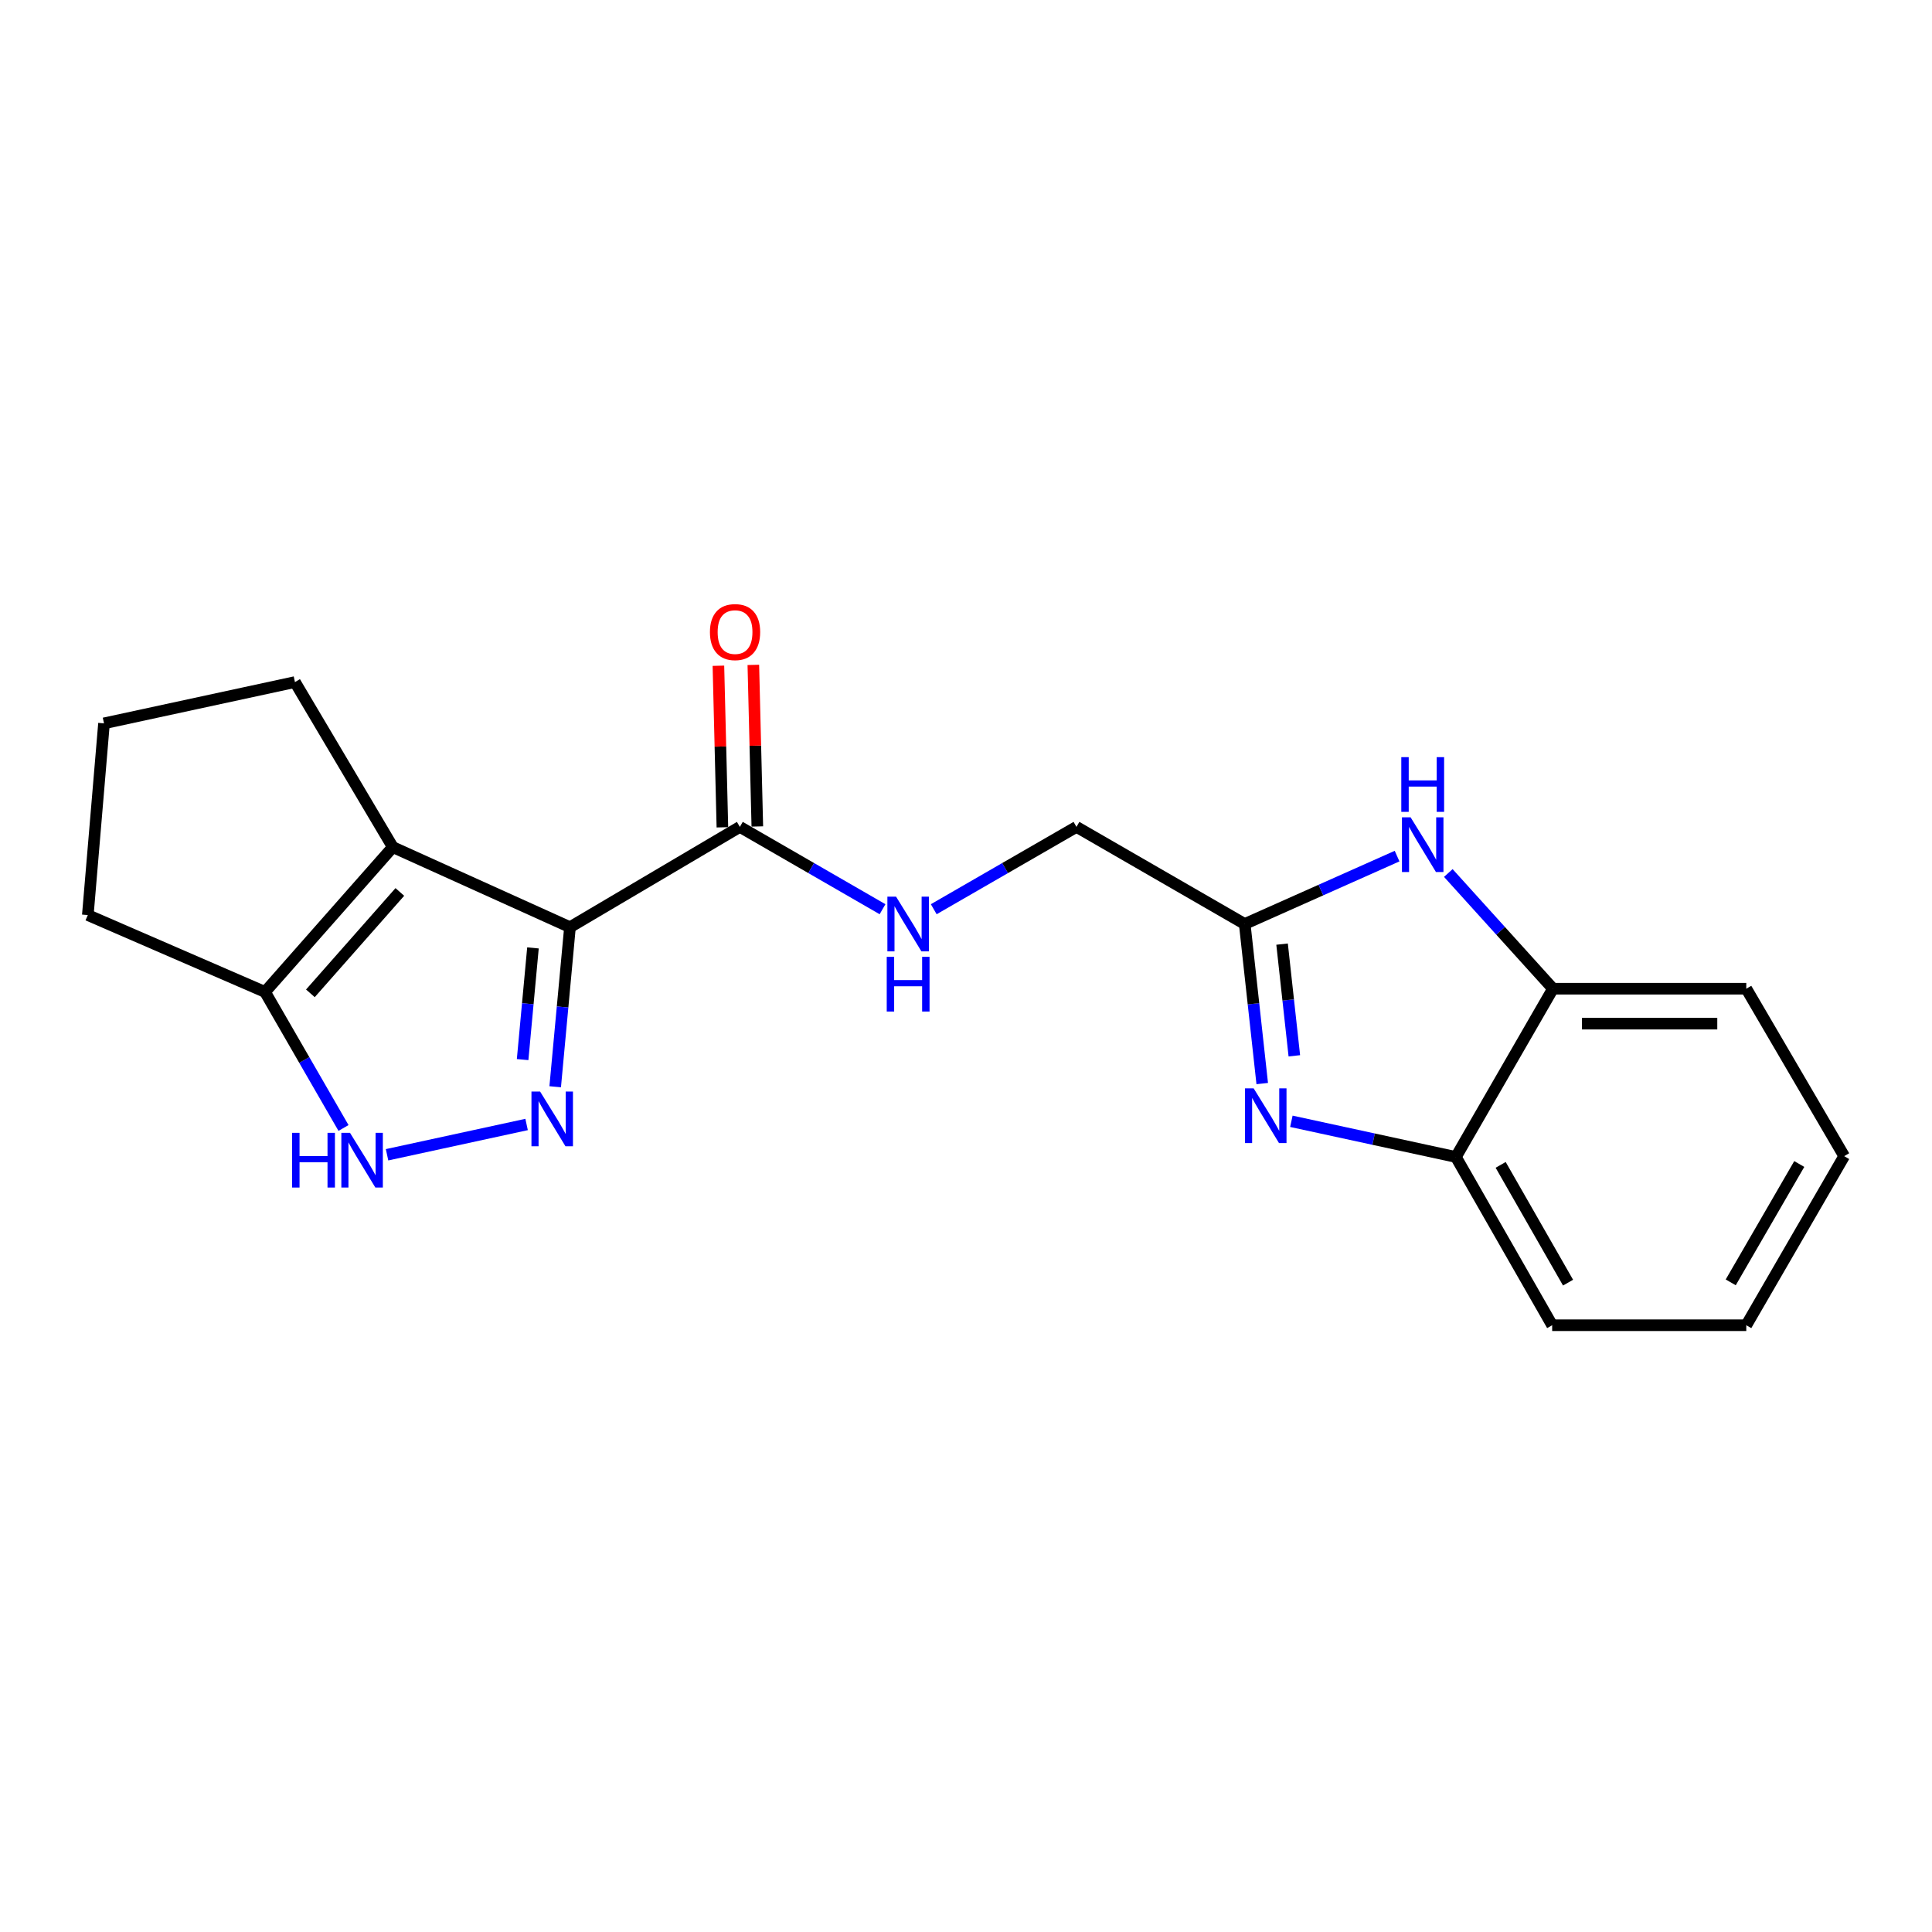 <?xml version='1.0' encoding='iso-8859-1'?>
<svg version='1.1' baseProfile='full'
              xmlns='http://www.w3.org/2000/svg'
                      xmlns:rdkit='http://www.rdkit.org/xml'
                      xmlns:xlink='http://www.w3.org/1999/xlink'
                  xml:space='preserve'
width='1000px' height='1000px' viewBox='0 0 1000 1000'>
<!-- END OF HEADER -->
<rect style='opacity:1.0;fill:#FFFFFF;stroke:none' width='1000' height='1000' x='0' y='0'> </rect>
<path class='bond-0' d='M 295.015,479.916 L 291.19,521.209' style='fill:none;fill-rule:evenodd;stroke:#000000;stroke-width:6px;stroke-linecap:butt;stroke-linejoin:miter;stroke-opacity:1' />
<path class='bond-0' d='M 291.19,521.209 L 287.365,562.502' style='fill:none;fill-rule:evenodd;stroke:#0000FF;stroke-width:6px;stroke-linecap:butt;stroke-linejoin:miter;stroke-opacity:1' />
<path class='bond-0' d='M 275.861,490.636 L 273.184,519.542' style='fill:none;fill-rule:evenodd;stroke:#000000;stroke-width:6px;stroke-linecap:butt;stroke-linejoin:miter;stroke-opacity:1' />
<path class='bond-0' d='M 273.184,519.542 L 270.506,548.447' style='fill:none;fill-rule:evenodd;stroke:#0000FF;stroke-width:6px;stroke-linecap:butt;stroke-linejoin:miter;stroke-opacity:1' />
<path class='bond-1' d='M 295.015,479.916 L 203.312,438.465' style='fill:none;fill-rule:evenodd;stroke:#000000;stroke-width:6px;stroke-linecap:butt;stroke-linejoin:miter;stroke-opacity:1' />
<path class='bond-6' d='M 295.015,479.916 L 382.95,427.997' style='fill:none;fill-rule:evenodd;stroke:#000000;stroke-width:6px;stroke-linecap:butt;stroke-linejoin:miter;stroke-opacity:1' />
<path class='bond-3' d='M 272.565,582.031 L 200.337,597.709' style='fill:none;fill-rule:evenodd;stroke:#0000FF;stroke-width:6px;stroke-linecap:butt;stroke-linejoin:miter;stroke-opacity:1' />
<path class='bond-7' d='M 203.312,438.465 L 137.177,513.431' style='fill:none;fill-rule:evenodd;stroke:#000000;stroke-width:6px;stroke-linecap:butt;stroke-linejoin:miter;stroke-opacity:1' />
<path class='bond-7' d='M 206.953,461.673 L 160.658,514.149' style='fill:none;fill-rule:evenodd;stroke:#000000;stroke-width:6px;stroke-linecap:butt;stroke-linejoin:miter;stroke-opacity:1' />
<path class='bond-13' d='M 203.312,438.465 L 152.669,353.042' style='fill:none;fill-rule:evenodd;stroke:#000000;stroke-width:6px;stroke-linecap:butt;stroke-linejoin:miter;stroke-opacity:1' />
<path class='bond-2' d='M 653.328,560.85 L 648.796,519.555' style='fill:none;fill-rule:evenodd;stroke:#0000FF;stroke-width:6px;stroke-linecap:butt;stroke-linejoin:miter;stroke-opacity:1' />
<path class='bond-2' d='M 648.796,519.555 L 644.265,478.259' style='fill:none;fill-rule:evenodd;stroke:#000000;stroke-width:6px;stroke-linecap:butt;stroke-linejoin:miter;stroke-opacity:1' />
<path class='bond-2' d='M 669.944,546.489 L 666.772,517.582' style='fill:none;fill-rule:evenodd;stroke:#0000FF;stroke-width:6px;stroke-linecap:butt;stroke-linejoin:miter;stroke-opacity:1' />
<path class='bond-2' d='M 666.772,517.582 L 663.6,488.675' style='fill:none;fill-rule:evenodd;stroke:#000000;stroke-width:6px;stroke-linecap:butt;stroke-linejoin:miter;stroke-opacity:1' />
<path class='bond-8' d='M 668.413,580.382 L 710.991,589.619' style='fill:none;fill-rule:evenodd;stroke:#0000FF;stroke-width:6px;stroke-linecap:butt;stroke-linejoin:miter;stroke-opacity:1' />
<path class='bond-8' d='M 710.991,589.619 L 753.569,598.855' style='fill:none;fill-rule:evenodd;stroke:#000000;stroke-width:6px;stroke-linecap:butt;stroke-linejoin:miter;stroke-opacity:1' />
<path class='bond-20' d='M 177.799,583.839 L 157.488,548.635' style='fill:none;fill-rule:evenodd;stroke:#0000FF;stroke-width:6px;stroke-linecap:butt;stroke-linejoin:miter;stroke-opacity:1' />
<path class='bond-20' d='M 157.488,548.635 L 137.177,513.431' style='fill:none;fill-rule:evenodd;stroke:#000000;stroke-width:6px;stroke-linecap:butt;stroke-linejoin:miter;stroke-opacity:1' />
<path class='bond-4' d='M 644.265,478.259 L 557.174,427.997' style='fill:none;fill-rule:evenodd;stroke:#000000;stroke-width:6px;stroke-linecap:butt;stroke-linejoin:miter;stroke-opacity:1' />
<path class='bond-5' d='M 644.265,478.259 L 683.697,460.689' style='fill:none;fill-rule:evenodd;stroke:#000000;stroke-width:6px;stroke-linecap:butt;stroke-linejoin:miter;stroke-opacity:1' />
<path class='bond-5' d='M 683.697,460.689 L 723.128,443.119' style='fill:none;fill-rule:evenodd;stroke:#0000FF;stroke-width:6px;stroke-linecap:butt;stroke-linejoin:miter;stroke-opacity:1' />
<path class='bond-9' d='M 749.643,451.862 L 776.727,481.808' style='fill:none;fill-rule:evenodd;stroke:#0000FF;stroke-width:6px;stroke-linecap:butt;stroke-linejoin:miter;stroke-opacity:1' />
<path class='bond-9' d='M 776.727,481.808 L 803.811,511.753' style='fill:none;fill-rule:evenodd;stroke:#000000;stroke-width:6px;stroke-linecap:butt;stroke-linejoin:miter;stroke-opacity:1' />
<path class='bond-10' d='M 382.95,427.997 L 419.874,449.304' style='fill:none;fill-rule:evenodd;stroke:#000000;stroke-width:6px;stroke-linecap:butt;stroke-linejoin:miter;stroke-opacity:1' />
<path class='bond-10' d='M 419.874,449.304 L 456.798,470.611' style='fill:none;fill-rule:evenodd;stroke:#0000FF;stroke-width:6px;stroke-linecap:butt;stroke-linejoin:miter;stroke-opacity:1' />
<path class='bond-11' d='M 391.989,427.774 L 390.957,385.958' style='fill:none;fill-rule:evenodd;stroke:#000000;stroke-width:6px;stroke-linecap:butt;stroke-linejoin:miter;stroke-opacity:1' />
<path class='bond-11' d='M 390.957,385.958 L 389.925,344.142' style='fill:none;fill-rule:evenodd;stroke:#FF0000;stroke-width:6px;stroke-linecap:butt;stroke-linejoin:miter;stroke-opacity:1' />
<path class='bond-11' d='M 373.911,428.22 L 372.879,386.405' style='fill:none;fill-rule:evenodd;stroke:#000000;stroke-width:6px;stroke-linecap:butt;stroke-linejoin:miter;stroke-opacity:1' />
<path class='bond-11' d='M 372.879,386.405 L 371.847,344.589' style='fill:none;fill-rule:evenodd;stroke:#FF0000;stroke-width:6px;stroke-linecap:butt;stroke-linejoin:miter;stroke-opacity:1' />
<path class='bond-14' d='M 137.177,513.431 L 45.455,473.638' style='fill:none;fill-rule:evenodd;stroke:#000000;stroke-width:6px;stroke-linecap:butt;stroke-linejoin:miter;stroke-opacity:1' />
<path class='bond-16' d='M 753.569,598.855 L 803.399,685.936' style='fill:none;fill-rule:evenodd;stroke:#000000;stroke-width:6px;stroke-linecap:butt;stroke-linejoin:miter;stroke-opacity:1' />
<path class='bond-16' d='M 776.739,602.936 L 811.62,663.893' style='fill:none;fill-rule:evenodd;stroke:#000000;stroke-width:6px;stroke-linecap:butt;stroke-linejoin:miter;stroke-opacity:1' />
<path class='bond-22' d='M 753.569,598.855 L 803.811,511.753' style='fill:none;fill-rule:evenodd;stroke:#000000;stroke-width:6px;stroke-linecap:butt;stroke-linejoin:miter;stroke-opacity:1' />
<path class='bond-17' d='M 803.811,511.753 L 903.872,511.753' style='fill:none;fill-rule:evenodd;stroke:#000000;stroke-width:6px;stroke-linecap:butt;stroke-linejoin:miter;stroke-opacity:1' />
<path class='bond-17' d='M 818.82,529.837 L 888.863,529.837' style='fill:none;fill-rule:evenodd;stroke:#000000;stroke-width:6px;stroke-linecap:butt;stroke-linejoin:miter;stroke-opacity:1' />
<path class='bond-12' d='M 483.306,470.612 L 520.24,449.305' style='fill:none;fill-rule:evenodd;stroke:#0000FF;stroke-width:6px;stroke-linecap:butt;stroke-linejoin:miter;stroke-opacity:1' />
<path class='bond-12' d='M 520.24,449.305 L 557.174,427.997' style='fill:none;fill-rule:evenodd;stroke:#000000;stroke-width:6px;stroke-linecap:butt;stroke-linejoin:miter;stroke-opacity:1' />
<path class='bond-15' d='M 152.669,353.042 L 53.833,374.41' style='fill:none;fill-rule:evenodd;stroke:#000000;stroke-width:6px;stroke-linecap:butt;stroke-linejoin:miter;stroke-opacity:1' />
<path class='bond-21' d='M 45.455,473.638 L 53.833,374.41' style='fill:none;fill-rule:evenodd;stroke:#000000;stroke-width:6px;stroke-linecap:butt;stroke-linejoin:miter;stroke-opacity:1' />
<path class='bond-19' d='M 803.399,685.936 L 903.872,685.936' style='fill:none;fill-rule:evenodd;stroke:#000000;stroke-width:6px;stroke-linecap:butt;stroke-linejoin:miter;stroke-opacity:1' />
<path class='bond-18' d='M 903.872,511.753 L 954.545,598.423' style='fill:none;fill-rule:evenodd;stroke:#000000;stroke-width:6px;stroke-linecap:butt;stroke-linejoin:miter;stroke-opacity:1' />
<path class='bond-23' d='M 954.545,598.423 L 903.872,685.936' style='fill:none;fill-rule:evenodd;stroke:#000000;stroke-width:6px;stroke-linecap:butt;stroke-linejoin:miter;stroke-opacity:1' />
<path class='bond-23' d='M 931.295,602.488 L 895.824,663.748' style='fill:none;fill-rule:evenodd;stroke:#000000;stroke-width:6px;stroke-linecap:butt;stroke-linejoin:miter;stroke-opacity:1' />
<path  class='atom-1' d='M 279.563 564.994
L 288.843 579.994
Q 289.763 581.474, 291.243 584.154
Q 292.723 586.834, 292.803 586.994
L 292.803 564.994
L 296.563 564.994
L 296.563 593.314
L 292.683 593.314
L 282.723 576.914
Q 281.563 574.994, 280.323 572.794
Q 279.123 570.594, 278.763 569.914
L 278.763 593.314
L 275.083 593.314
L 275.083 564.994
L 279.563 564.994
' fill='#0000FF'/>
<path  class='atom-3' d='M 648.895 563.346
L 658.175 578.346
Q 659.095 579.826, 660.575 582.506
Q 662.055 585.186, 662.135 585.346
L 662.135 563.346
L 665.895 563.346
L 665.895 591.666
L 662.015 591.666
L 652.055 575.266
Q 650.895 573.346, 649.655 571.146
Q 648.455 568.946, 648.095 568.266
L 648.095 591.666
L 644.415 591.666
L 644.415 563.346
L 648.895 563.346
' fill='#0000FF'/>
<path  class='atom-4' d='M 151.199 586.352
L 155.039 586.352
L 155.039 598.392
L 169.519 598.392
L 169.519 586.352
L 173.359 586.352
L 173.359 614.672
L 169.519 614.672
L 169.519 601.592
L 155.039 601.592
L 155.039 614.672
L 151.199 614.672
L 151.199 586.352
' fill='#0000FF'/>
<path  class='atom-4' d='M 181.159 586.352
L 190.439 601.352
Q 191.359 602.832, 192.839 605.512
Q 194.319 608.192, 194.399 608.352
L 194.399 586.352
L 198.159 586.352
L 198.159 614.672
L 194.279 614.672
L 184.319 598.272
Q 183.159 596.352, 181.919 594.152
Q 180.719 591.952, 180.359 591.272
L 180.359 614.672
L 176.679 614.672
L 176.679 586.352
L 181.159 586.352
' fill='#0000FF'/>
<path  class='atom-6' d='M 730.13 423.05
L 739.41 438.05
Q 740.33 439.53, 741.81 442.21
Q 743.29 444.89, 743.37 445.05
L 743.37 423.05
L 747.13 423.05
L 747.13 451.37
L 743.25 451.37
L 733.29 434.97
Q 732.13 433.05, 730.89 430.85
Q 729.69 428.65, 729.33 427.97
L 729.33 451.37
L 725.65 451.37
L 725.65 423.05
L 730.13 423.05
' fill='#0000FF'/>
<path  class='atom-6' d='M 725.31 391.898
L 729.15 391.898
L 729.15 403.938
L 743.63 403.938
L 743.63 391.898
L 747.47 391.898
L 747.47 420.218
L 743.63 420.218
L 743.63 407.138
L 729.15 407.138
L 729.15 420.218
L 725.31 420.218
L 725.31 391.898
' fill='#0000FF'/>
<path  class='atom-11' d='M 463.792 464.099
L 473.072 479.099
Q 473.992 480.579, 475.472 483.259
Q 476.952 485.939, 477.032 486.099
L 477.032 464.099
L 480.792 464.099
L 480.792 492.419
L 476.912 492.419
L 466.952 476.019
Q 465.792 474.099, 464.552 471.899
Q 463.352 469.699, 462.992 469.019
L 462.992 492.419
L 459.312 492.419
L 459.312 464.099
L 463.792 464.099
' fill='#0000FF'/>
<path  class='atom-11' d='M 458.972 495.251
L 462.812 495.251
L 462.812 507.291
L 477.292 507.291
L 477.292 495.251
L 481.132 495.251
L 481.132 523.571
L 477.292 523.571
L 477.292 510.491
L 462.812 510.491
L 462.812 523.571
L 458.972 523.571
L 458.972 495.251
' fill='#0000FF'/>
<path  class='atom-12' d='M 367.459 327.162
Q 367.459 320.362, 370.819 316.562
Q 374.179 312.762, 380.459 312.762
Q 386.739 312.762, 390.099 316.562
Q 393.459 320.362, 393.459 327.162
Q 393.459 334.042, 390.059 337.962
Q 386.659 341.842, 380.459 341.842
Q 374.219 341.842, 370.819 337.962
Q 367.459 334.082, 367.459 327.162
M 380.459 338.642
Q 384.779 338.642, 387.099 335.762
Q 389.459 332.842, 389.459 327.162
Q 389.459 321.602, 387.099 318.802
Q 384.779 315.962, 380.459 315.962
Q 376.139 315.962, 373.779 318.762
Q 371.459 321.562, 371.459 327.162
Q 371.459 332.882, 373.779 335.762
Q 376.139 338.642, 380.459 338.642
' fill='#FF0000'/>
</svg>
